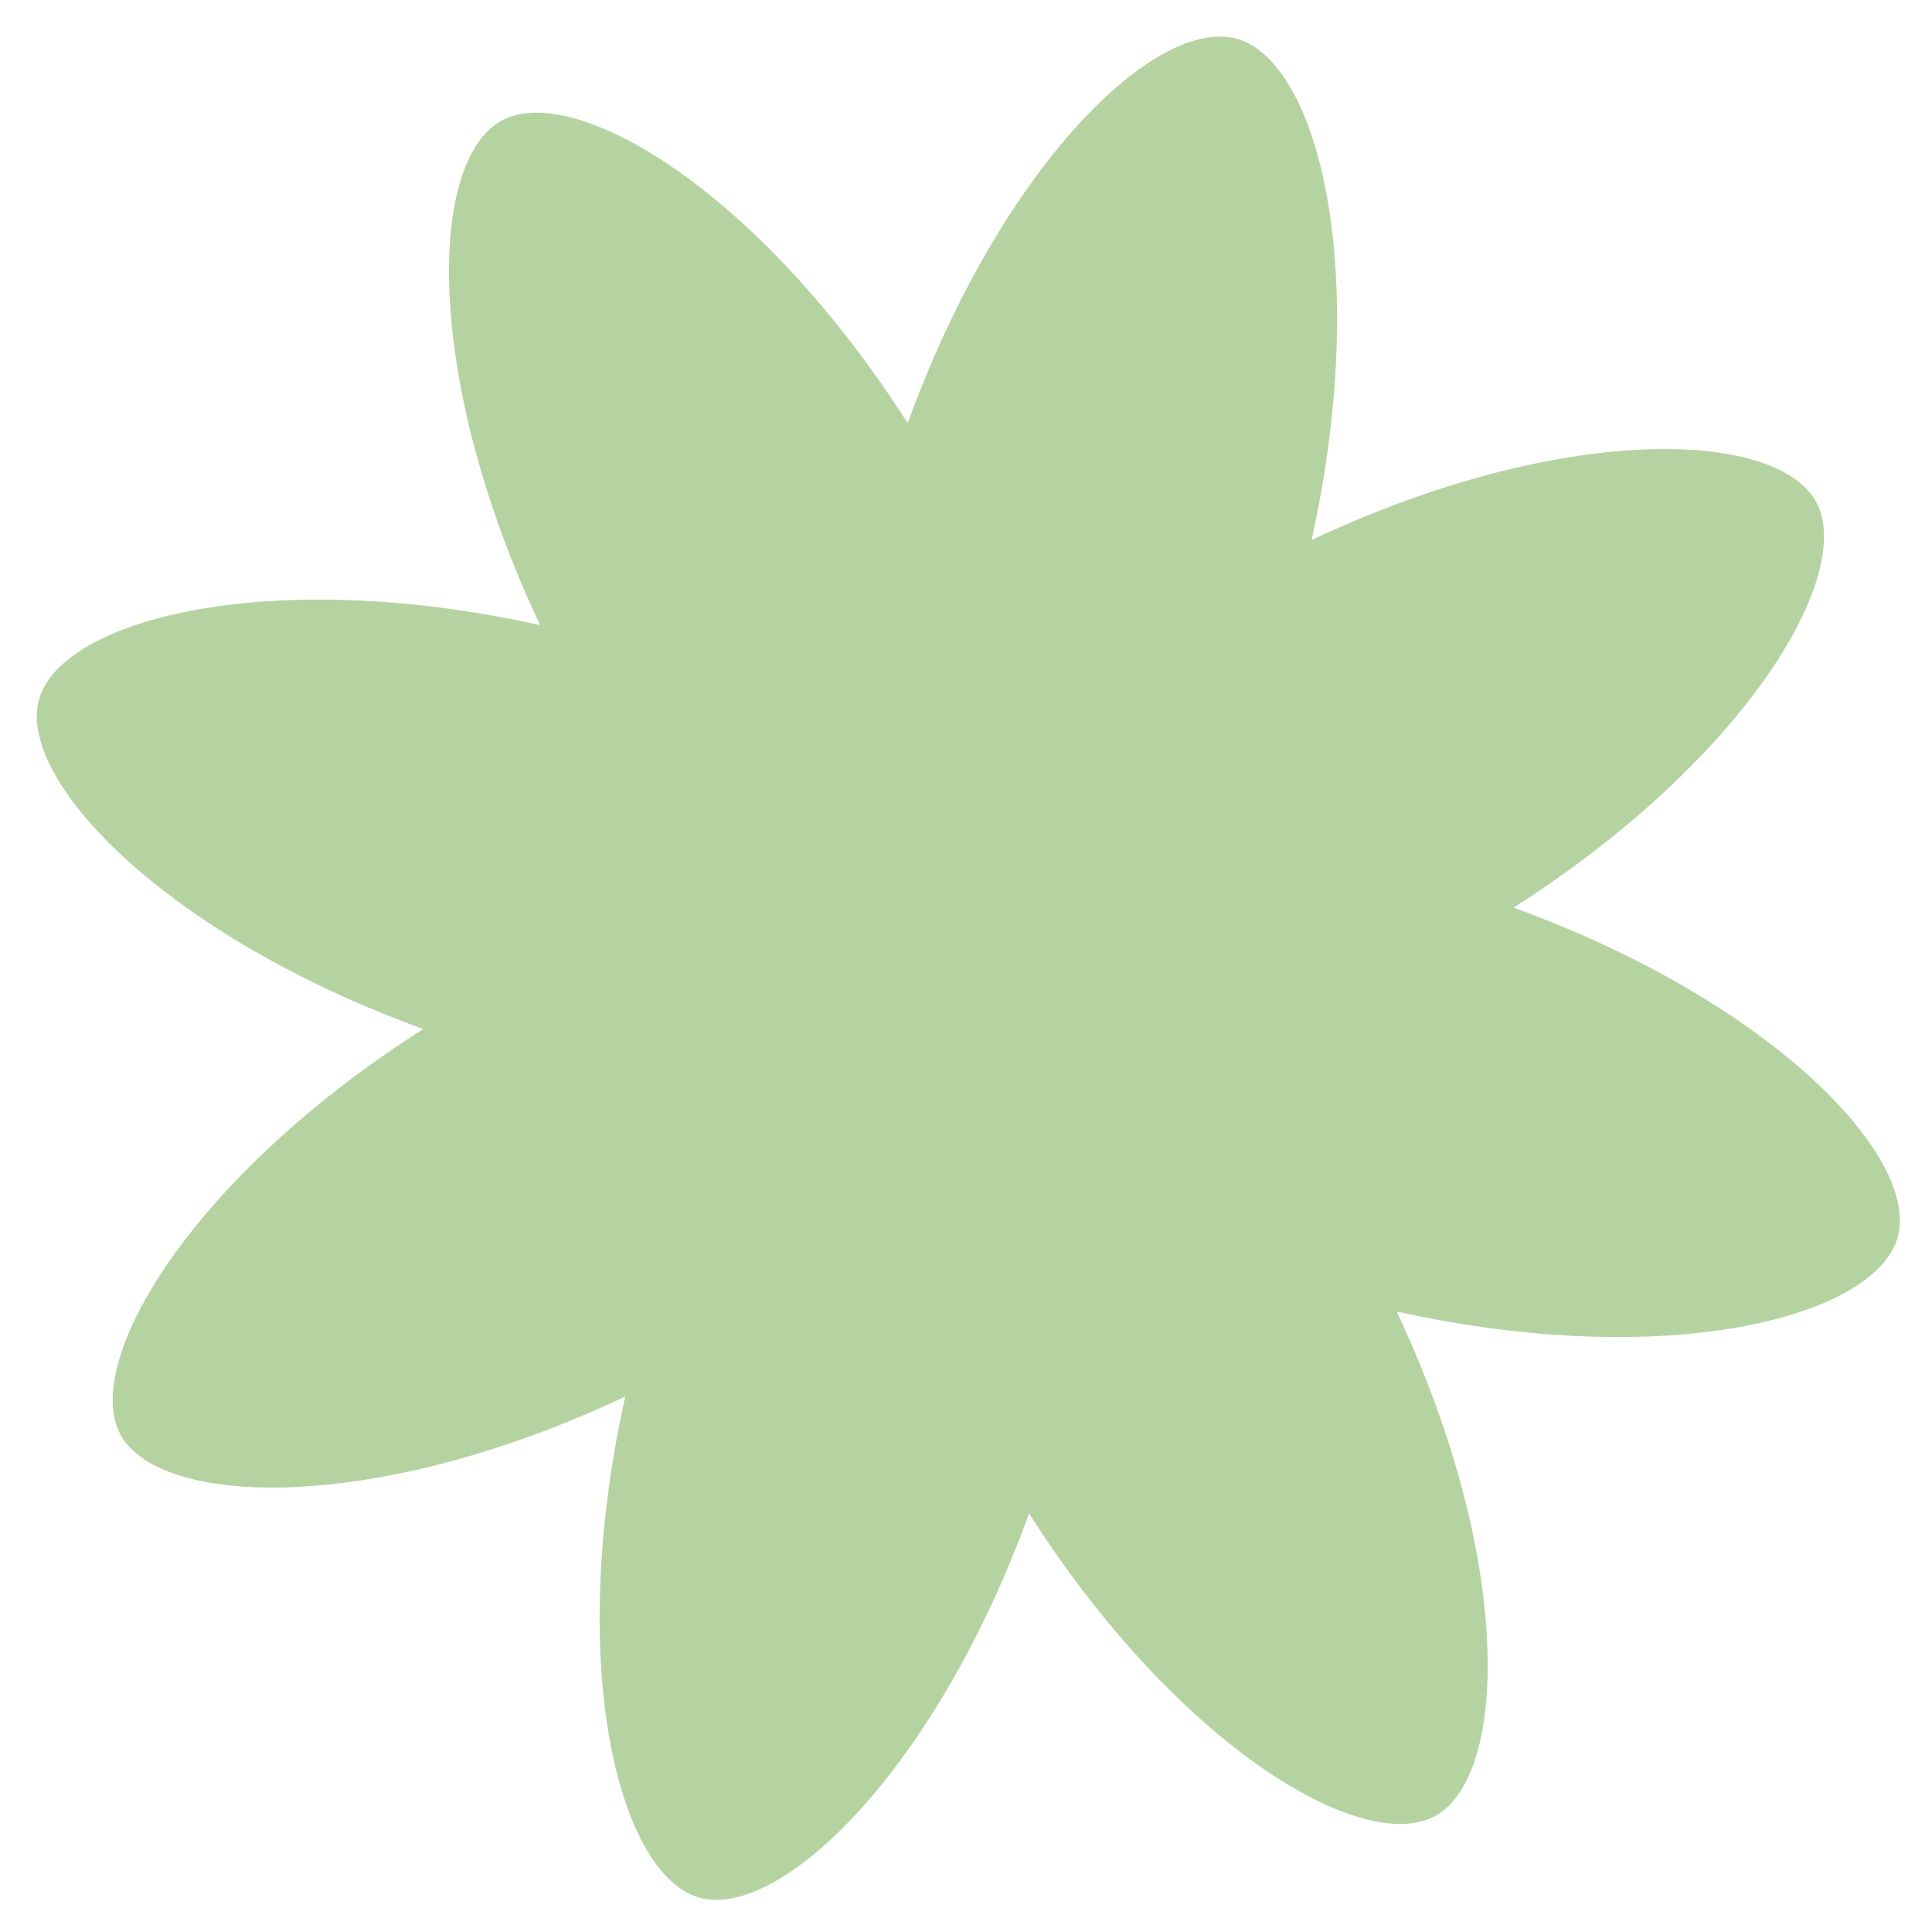 <?xml version="1.0" encoding="UTF-8"?> <svg xmlns="http://www.w3.org/2000/svg" width="42" height="42" viewBox="0 0 42 42" fill="none"><path d="M22.371 32.902C25.579 37.936 29.609 40.341 31.197 39.479C32.785 38.616 32.908 33.914 30.362 28.511C36.196 29.804 40.734 28.66 41.252 26.906C41.748 25.157 38.516 21.769 32.903 19.731C37.937 16.523 40.342 12.493 39.48 10.905C38.596 9.321 33.915 9.193 28.512 11.74C29.805 5.906 28.66 1.367 26.907 0.849C25.153 0.332 21.77 3.585 19.732 9.199C16.524 4.165 12.494 1.759 10.905 2.622C9.317 3.484 9.194 8.187 11.741 13.59C5.907 12.296 1.368 13.441 0.85 15.195C0.354 16.944 3.586 20.331 9.2 22.37C4.165 25.578 1.76 29.608 2.623 31.196C3.507 32.779 8.188 32.908 13.591 30.361C12.297 36.195 13.442 40.734 15.195 41.251C16.944 41.748 20.332 38.515 22.371 32.902Z" fill="#559A27" fill-opacity="0.43"></path></svg> 